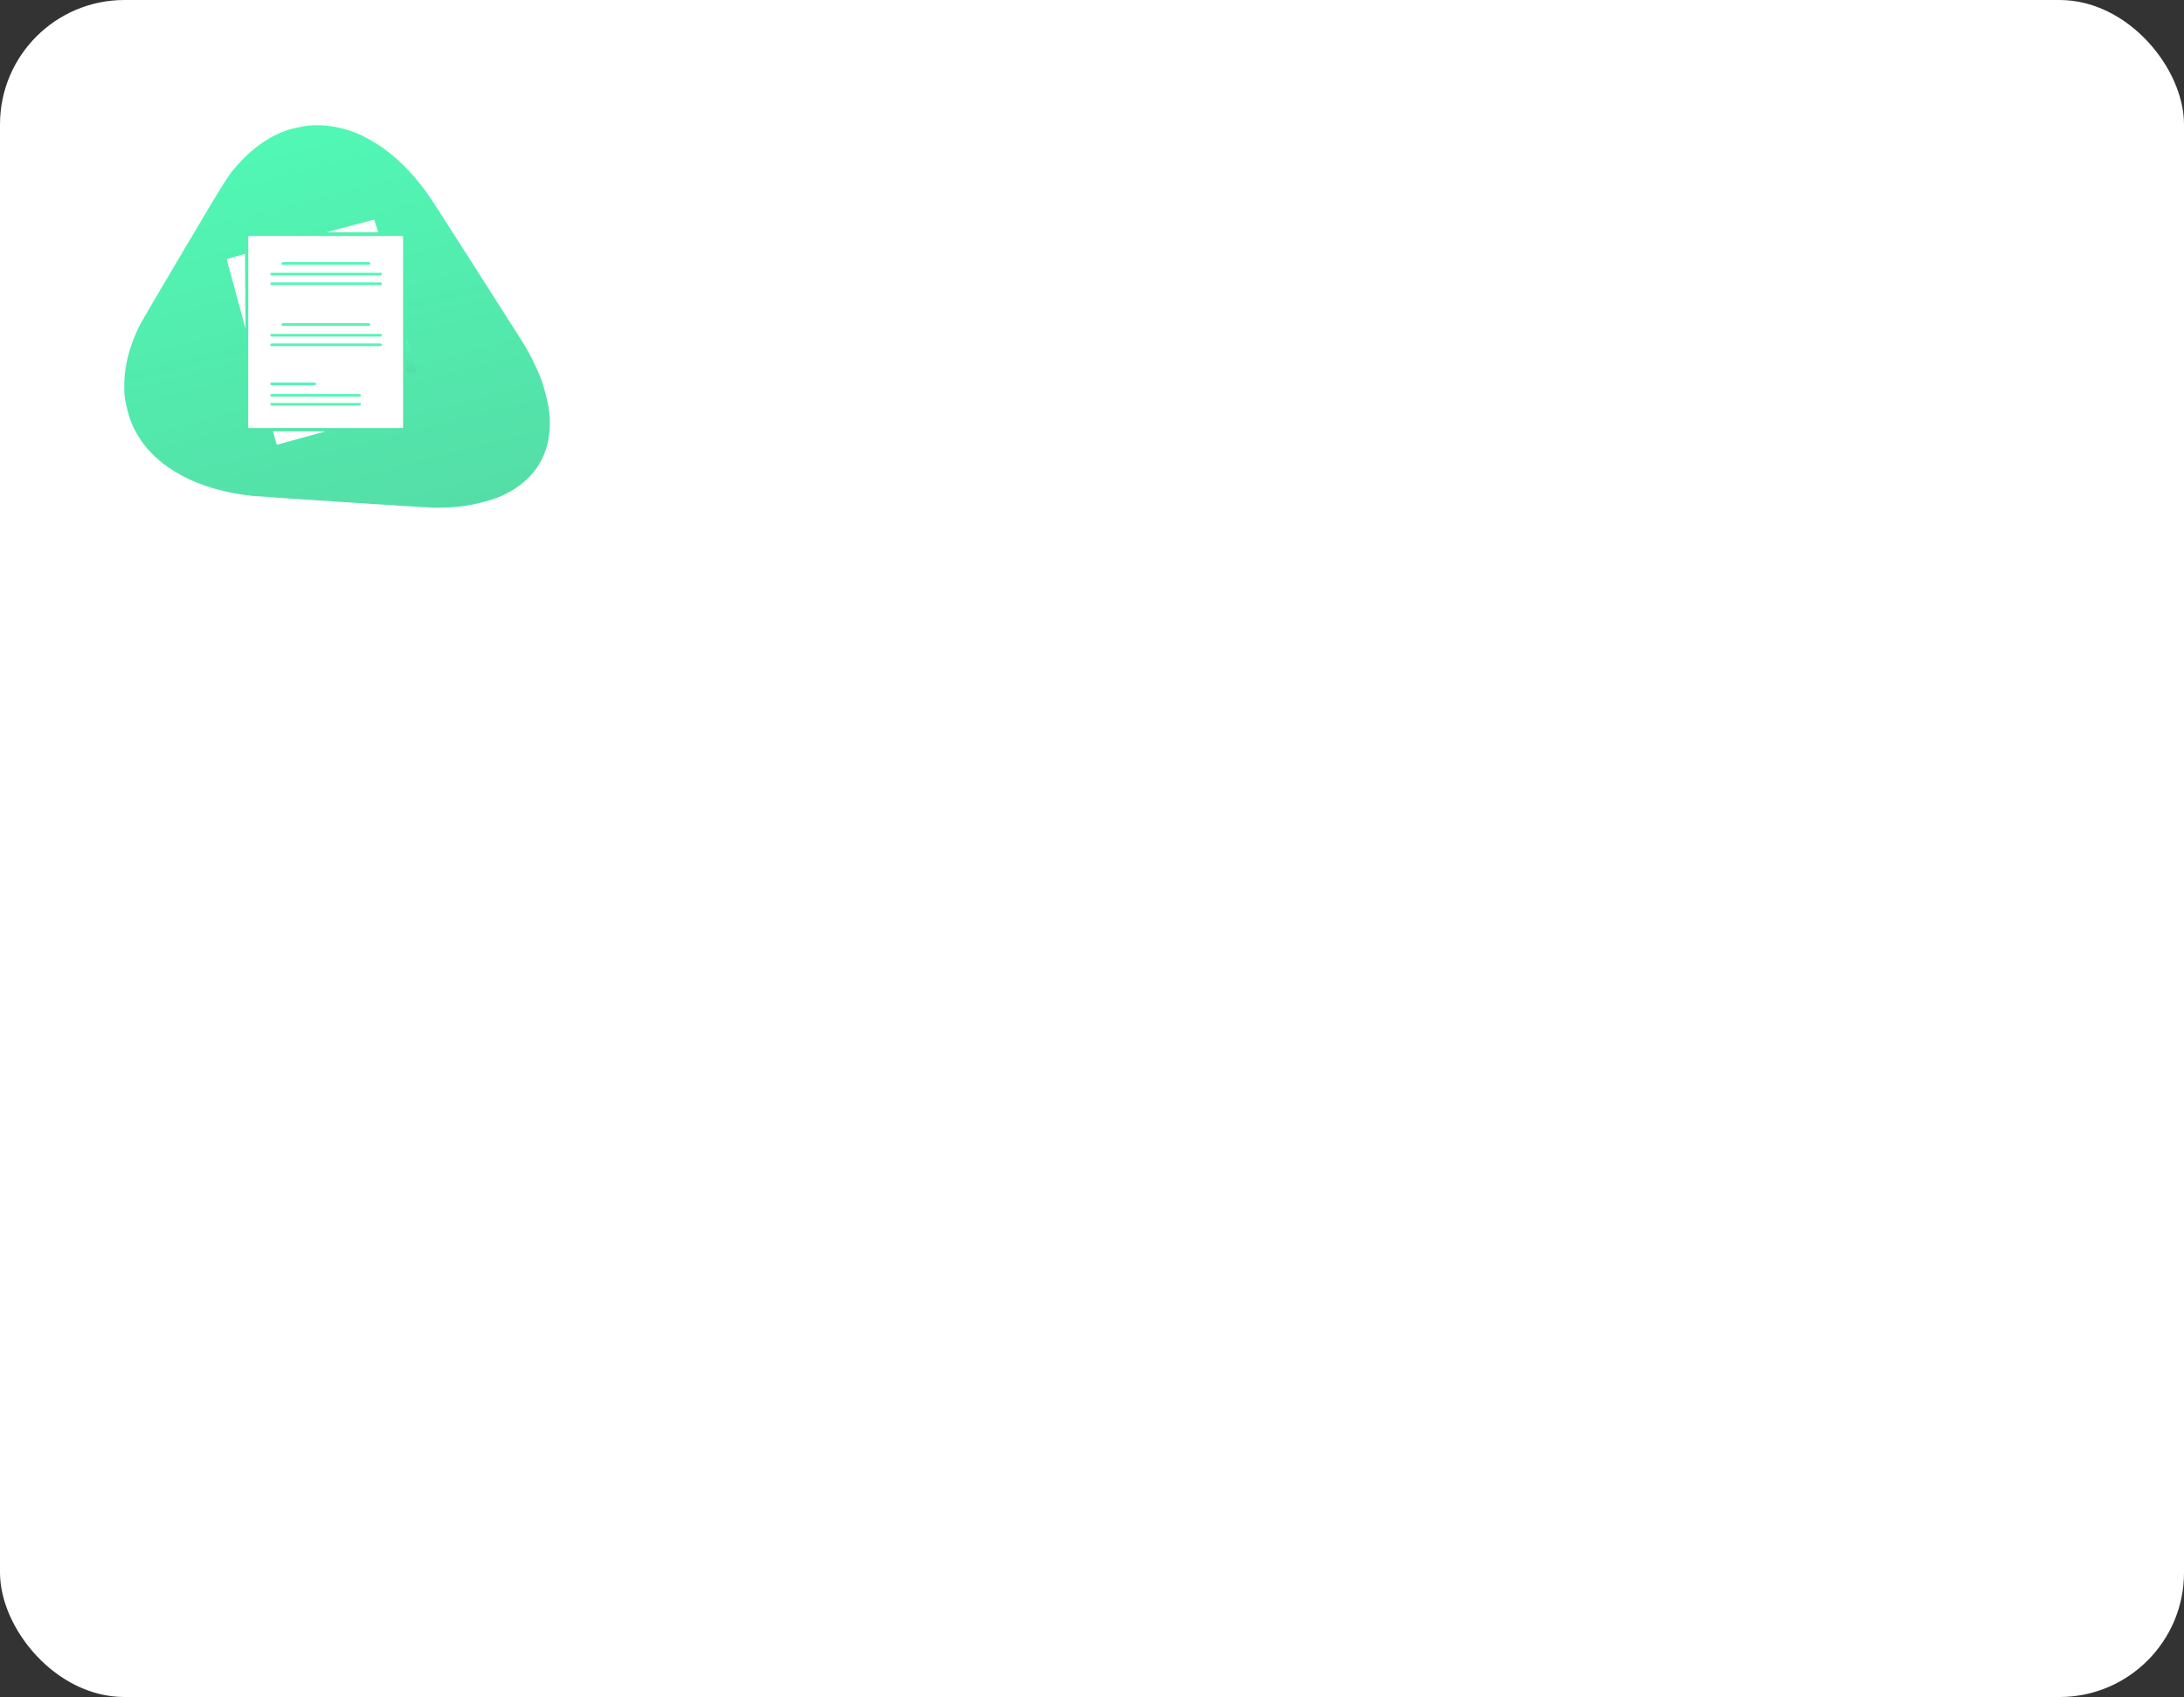 <?xml version="1.0" encoding="UTF-8"?> <svg xmlns="http://www.w3.org/2000/svg" width="386" height="300" viewBox="0 0 386 300" fill="none"><rect x="0" y="0" width="386" height="300" fill="#333333" stroke="none"/> <rect width="386" height="300" rx="22" fill="white"></rect> <path fill-rule="evenodd" clip-rule="evenodd" d="M50.657 23.036C47.516 24.152 44.587 26.209 42.036 29.09C40.268 31.085 40.188 31.212 32.47 44.233C28.48 50.964 24.998 56.905 24.733 57.434C22.546 61.798 21.647 66.052 22.047 70.133C22.11 70.766 22.237 71.398 22.538 72.562C22.998 74.342 23.34 75.193 24.197 76.691C27.629 82.693 34.996 86.656 44.593 87.664C46.039 87.816 75.011 89.708 76.35 89.738C79.811 89.816 82.364 89.543 85.293 88.782C87.439 88.225 88.459 87.835 90.039 86.965C94.679 84.411 97.172 80.197 97.176 74.902C97.177 73.085 97.03 72.014 96.484 69.867C96.197 68.738 95.878 67.647 95.697 67.171C94.789 64.795 93.513 62.288 91.975 59.853C88.708 54.685 76.405 35.451 75.907 34.734C73.463 31.213 70.702 28.328 67.751 26.208C66.66 25.425 64.75 24.307 63.668 23.82C60.705 22.485 57.468 21.918 54.447 22.206C53.73 22.274 51.308 22.804 50.657 23.036Z" fill="url(#paint0_linear_201_9)"></path> <g clip-path="url(#clip0_201_9)"> <path d="M71.238 41.721H43.875V75.673H71.238V41.721Z" fill="white"></path> <path d="M49.987 46.56H65.213" stroke="url(#paint1_linear_201_9)" stroke-width="0.465" stroke-miterlimit="10" stroke-linecap="round"></path> <path d="M48 48.459H67.261" stroke="url(#paint2_linear_201_9)" stroke-width="0.465" stroke-miterlimit="10" stroke-linecap="round"></path> <path d="M48 50.151H67.261" stroke="url(#paint3_linear_201_9)" stroke-width="0.465" stroke-miterlimit="10" stroke-linecap="round"></path> <path d="M49.987 57.363H65.213" stroke="url(#paint4_linear_201_9)" stroke-width="0.465" stroke-miterlimit="10" stroke-linecap="round"></path> <path d="M48 67.859H55.614" stroke="url(#paint5_linear_201_9)" stroke-width="0.465" stroke-miterlimit="10" stroke-linecap="round"></path> <path d="M48 69.886H63.551" stroke="url(#paint6_linear_201_9)" stroke-width="0.465" stroke-miterlimit="10" stroke-linecap="round"></path> <path d="M48 71.46H63.551" stroke="url(#paint7_linear_201_9)" stroke-width="0.465" stroke-miterlimit="10" stroke-linecap="round"></path> <path d="M48 59.262H67.261" stroke="url(#paint8_linear_201_9)" stroke-width="0.465" stroke-miterlimit="10" stroke-linecap="round"></path> <path d="M48 60.954H67.261" stroke="url(#paint9_linear_201_9)" stroke-width="0.465" stroke-miterlimit="10" stroke-linecap="round"></path> <path d="M43.38 58.046L40.056 45.818L43.301 44.869L43.38 58.046Z" fill="white"></path> <path d="M57.631 41.071L66.133 38.813L66.844 41.071H57.631Z" fill="white"></path> <path d="M71.752 65.842H73.691L71.752 59.262V65.842Z" fill="url(#paint10_linear_201_9)"></path> <path d="M48.246 76.248H57.557L48.92 78.624L48.246 76.248Z" fill="white"></path> </g> <defs> <linearGradient id="paint0_linear_201_9" x1="47.36" y1="23.86" x2="65.333" y2="93.904" gradientUnits="userSpaceOnUse"> <stop stop-color="#51F8B5"></stop> <stop offset="1" stop-color="#54DEA7"></stop> </linearGradient> <linearGradient id="paint1_linear_201_9" x1="57.6" y1="46.56" x2="57.6" y2="47.56" gradientUnits="userSpaceOnUse"> <stop stop-color="#51F8B5"></stop> <stop offset="1" stop-color="#54DEA7"></stop> </linearGradient> <linearGradient id="paint2_linear_201_9" x1="57.631" y1="48.459" x2="57.631" y2="49.459" gradientUnits="userSpaceOnUse"> <stop stop-color="#51F8B5"></stop> <stop offset="1" stop-color="#54DEA7"></stop> </linearGradient> <linearGradient id="paint3_linear_201_9" x1="57.631" y1="50.151" x2="57.631" y2="51.151" gradientUnits="userSpaceOnUse"> <stop stop-color="#51F8B5"></stop> <stop offset="1" stop-color="#54DEA7"></stop> </linearGradient> <linearGradient id="paint4_linear_201_9" x1="57.6" y1="57.363" x2="57.6" y2="58.363" gradientUnits="userSpaceOnUse"> <stop stop-color="#51F8B5"></stop> <stop offset="1" stop-color="#54DEA7"></stop> </linearGradient> <linearGradient id="paint5_linear_201_9" x1="51.807" y1="67.859" x2="51.807" y2="68.859" gradientUnits="userSpaceOnUse"> <stop stop-color="#51F8B5"></stop> <stop offset="1" stop-color="#54DEA7"></stop> </linearGradient> <linearGradient id="paint6_linear_201_9" x1="55.775" y1="69.886" x2="55.775" y2="70.886" gradientUnits="userSpaceOnUse"> <stop stop-color="#51F8B5"></stop> <stop offset="1" stop-color="#54DEA7"></stop> </linearGradient> <linearGradient id="paint7_linear_201_9" x1="55.775" y1="71.46" x2="55.775" y2="72.46" gradientUnits="userSpaceOnUse"> <stop stop-color="#51F8B5"></stop> <stop offset="1" stop-color="#54DEA7"></stop> </linearGradient> <linearGradient id="paint8_linear_201_9" x1="57.631" y1="59.262" x2="57.631" y2="60.262" gradientUnits="userSpaceOnUse"> <stop stop-color="#51F8B5"></stop> <stop offset="1" stop-color="#54DEA7"></stop> </linearGradient> <linearGradient id="paint9_linear_201_9" x1="57.631" y1="60.954" x2="57.631" y2="61.954" gradientUnits="userSpaceOnUse"> <stop stop-color="#51F8B5"></stop> <stop offset="1" stop-color="#54DEA7"></stop> </linearGradient> <linearGradient id="paint10_linear_201_9" x1="72.721" y1="59.262" x2="72.721" y2="65.842" gradientUnits="userSpaceOnUse"> <stop stop-color="#51F8B5"></stop> <stop offset="1" stop-color="#54DEA7"></stop> </linearGradient> <clipPath id="clip0_201_9"> <rect width="33.636" height="39.81" fill="white" transform="translate(40.056 38.813)"></rect> </clipPath> </defs> </svg> 